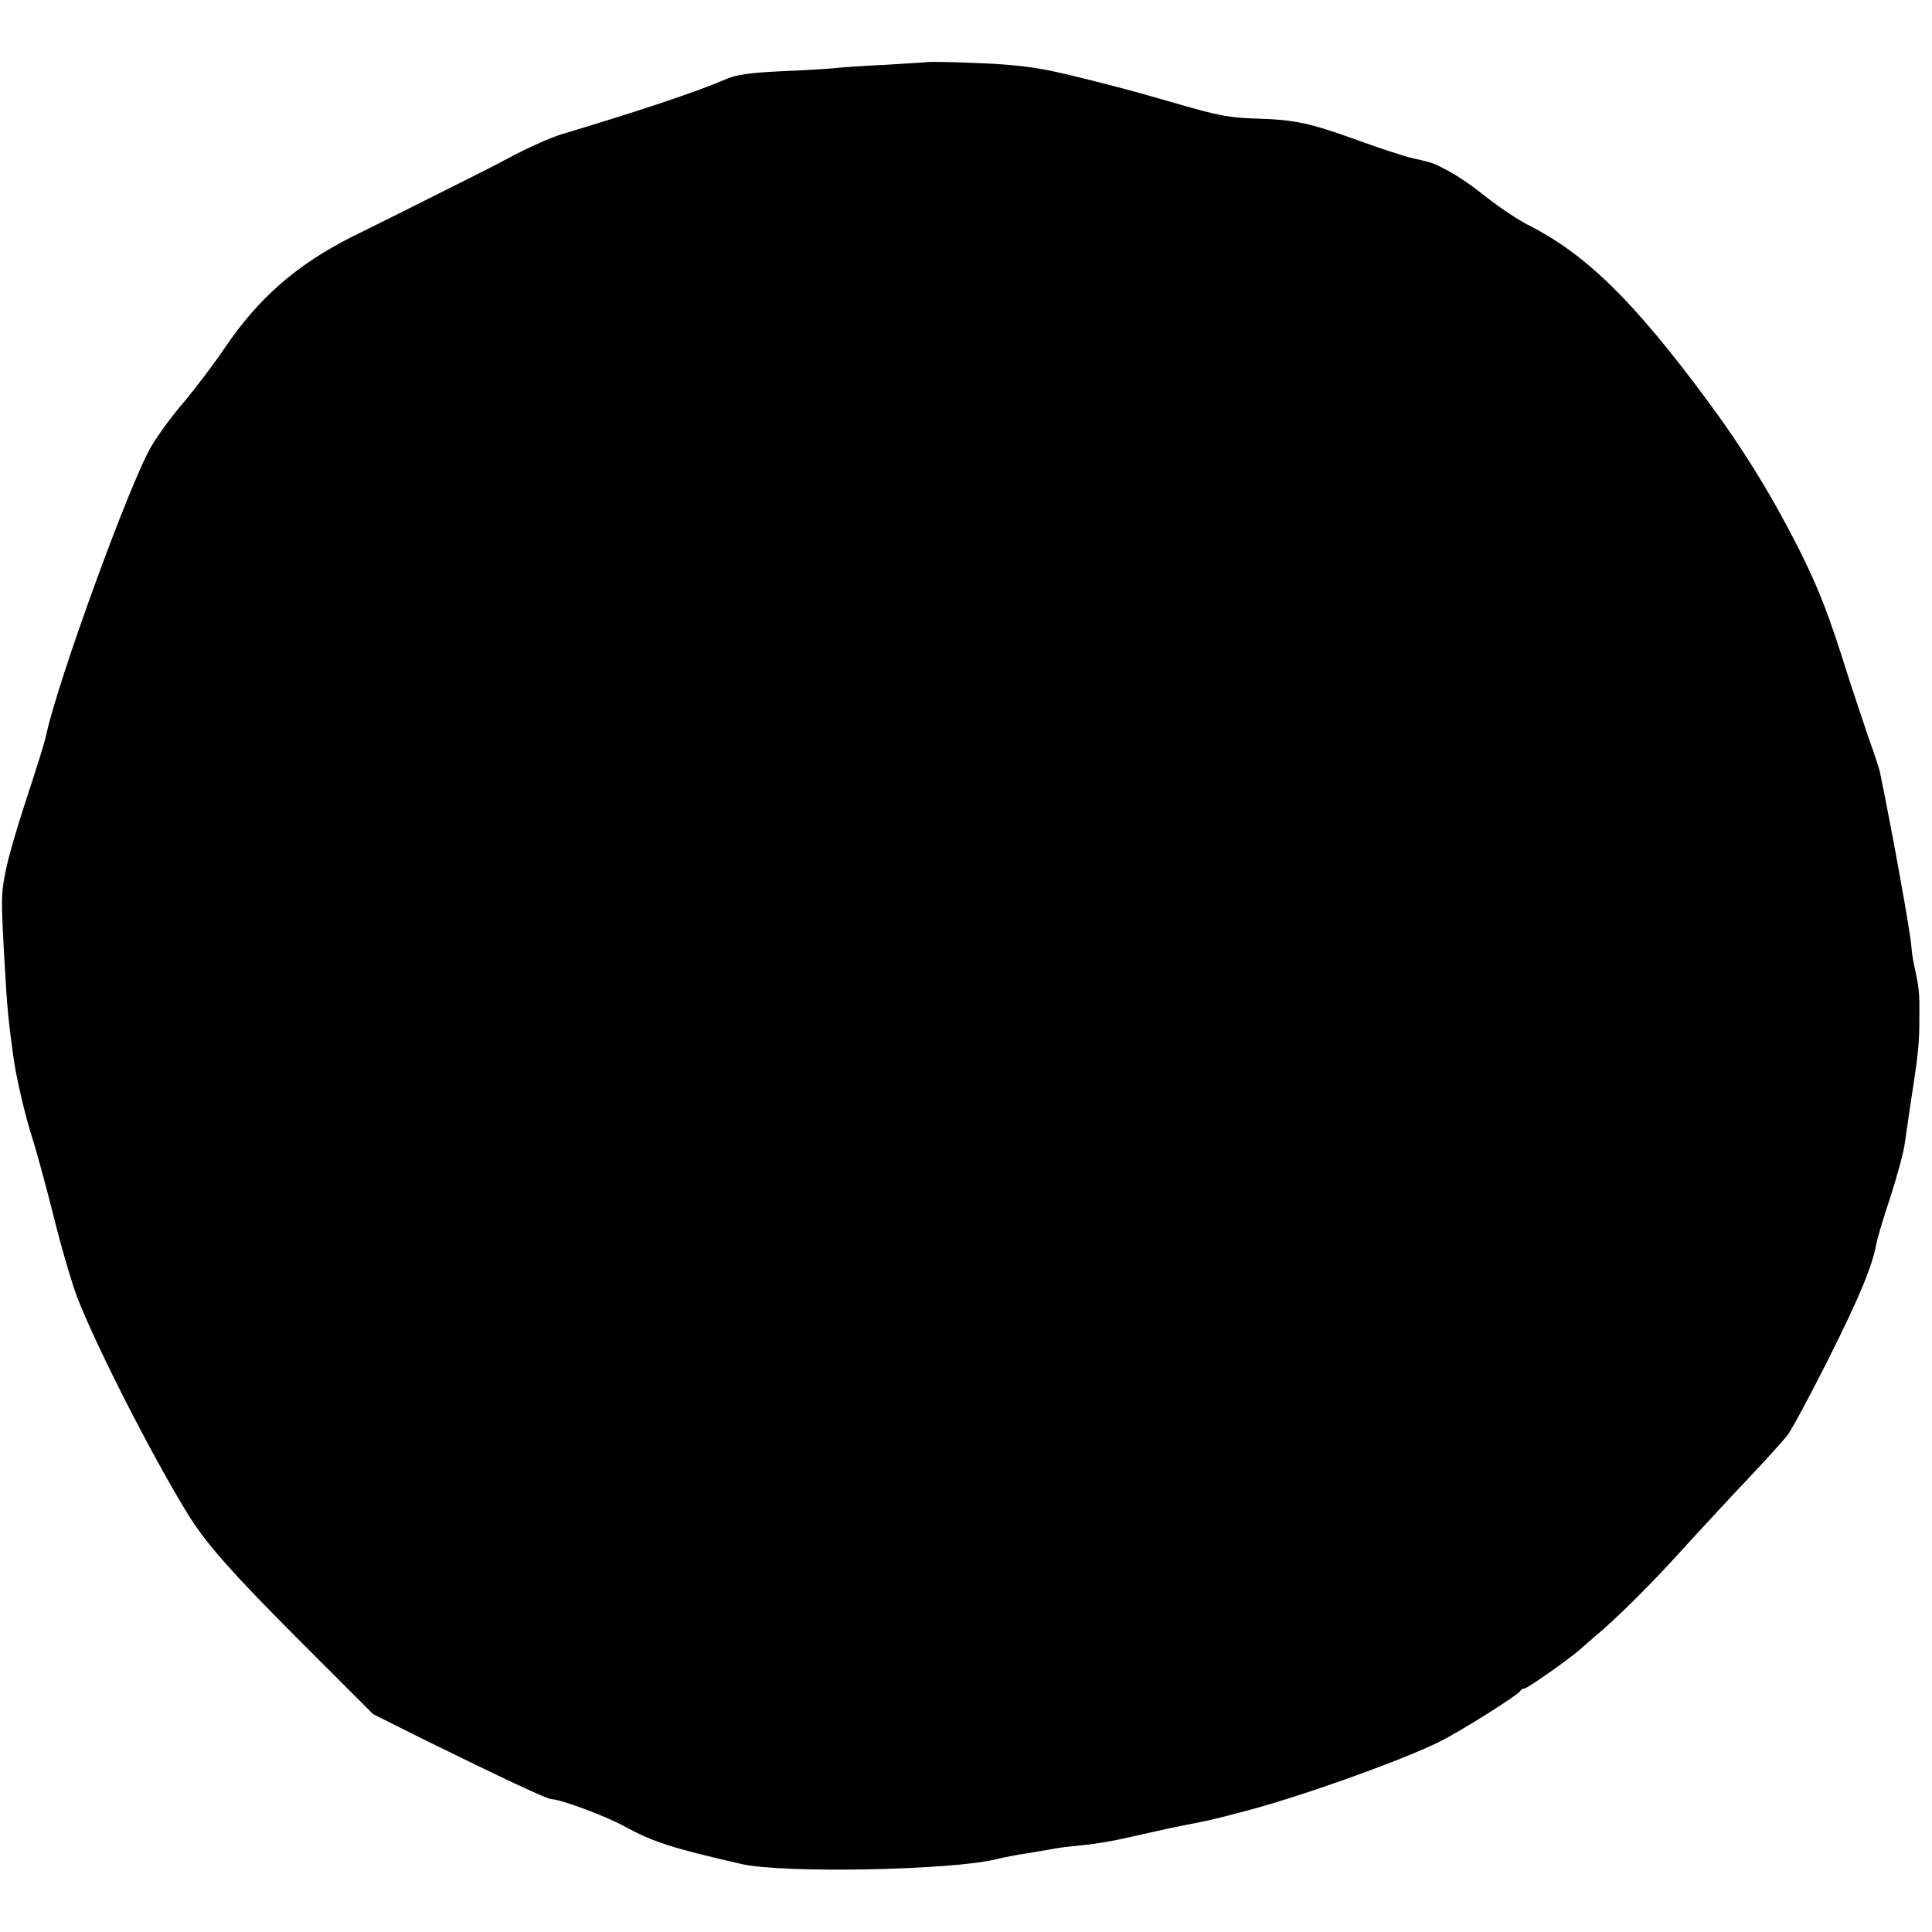 <?xml version="1.0" standalone="no"?>
<!DOCTYPE svg PUBLIC "-//W3C//DTD SVG 20010904//EN"
 "http://www.w3.org/TR/2001/REC-SVG-20010904/DTD/svg10.dtd">
<svg version="1.0" xmlns="http://www.w3.org/2000/svg"
 width="611pt" height="611pt" viewBox="0 0 611 611"
 preserveAspectRatio="xMidYMid meet">
<g transform="translate(0,611) scale(0.1,-0.1)"
fill="#000000" stroke="none">
<path d="M2927 5913 c-1 0 -58 -4 -127 -8 -69 -3 -139 -8 -155 -10 -17 -2 -92
-7 -168 -10 -107 -5 -150 -11 -185 -27 -93 -40 -274 -100 -517 -173 -33 -10
-100 -40 -150 -66 -49 -27 -169 -87 -265 -135 -96 -48 -206 -103 -245 -122
-177 -89 -297 -194 -404 -352 -35 -52 -93 -128 -128 -170 -36 -41 -83 -105
-104 -141 -66 -110 -296 -740 -333 -914 -6 -28 -30 -103 -70 -225 -24 -74 -51
-166 -58 -205 -15 -71 -15 -91 -3 -297 7 -130 12 -183 30 -308 9 -58 35 -171
59 -245 14 -44 45 -159 69 -255 24 -96 57 -206 72 -245 64 -162 232 -492 347
-680 57 -94 142 -190 365 -413 l223 -223 162 -81 c238 -117 388 -188 402 -188
28 0 171 -53 229 -85 91 -50 153 -70 372 -120 130 -30 663 -20 805 15 19 5 64
14 100 19 36 6 75 13 87 15 12 3 53 7 90 11 37 3 105 15 150 26 46 10 115 26
155 34 93 18 98 19 193 44 175 44 510 164 628 223 67 33 250 149 255 160 2 5
8 8 13 8 9 0 136 89 174 122 11 10 45 39 75 65 72 64 167 159 270 274 47 51
130 141 185 199 55 58 112 121 127 140 15 19 74 130 132 245 99 198 138 293
150 362 3 16 23 84 45 149 21 66 42 142 45 169 4 28 11 77 16 110 27 175 30
200 30 290 1 76 -1 91 -16 160 -4 17 -8 44 -9 60 -3 45 -60 361 -100 555 -2 8
-17 56 -35 105 -17 50 -44 131 -60 180 -68 217 -96 288 -160 417 -86 170 -177
318 -288 468 -236 319 -386 466 -570 559 -33 17 -93 57 -133 89 -65 51 -102
75 -159 102 -8 4 -40 13 -70 19 -30 7 -109 33 -175 57 -155 56 -199 65 -320
69 -83 2 -125 10 -245 45 -168 48 -142 41 -295 80 -126 31 -162 38 -260 46
-59 5 -245 11 -248 7z"/>
</g>
</svg>
